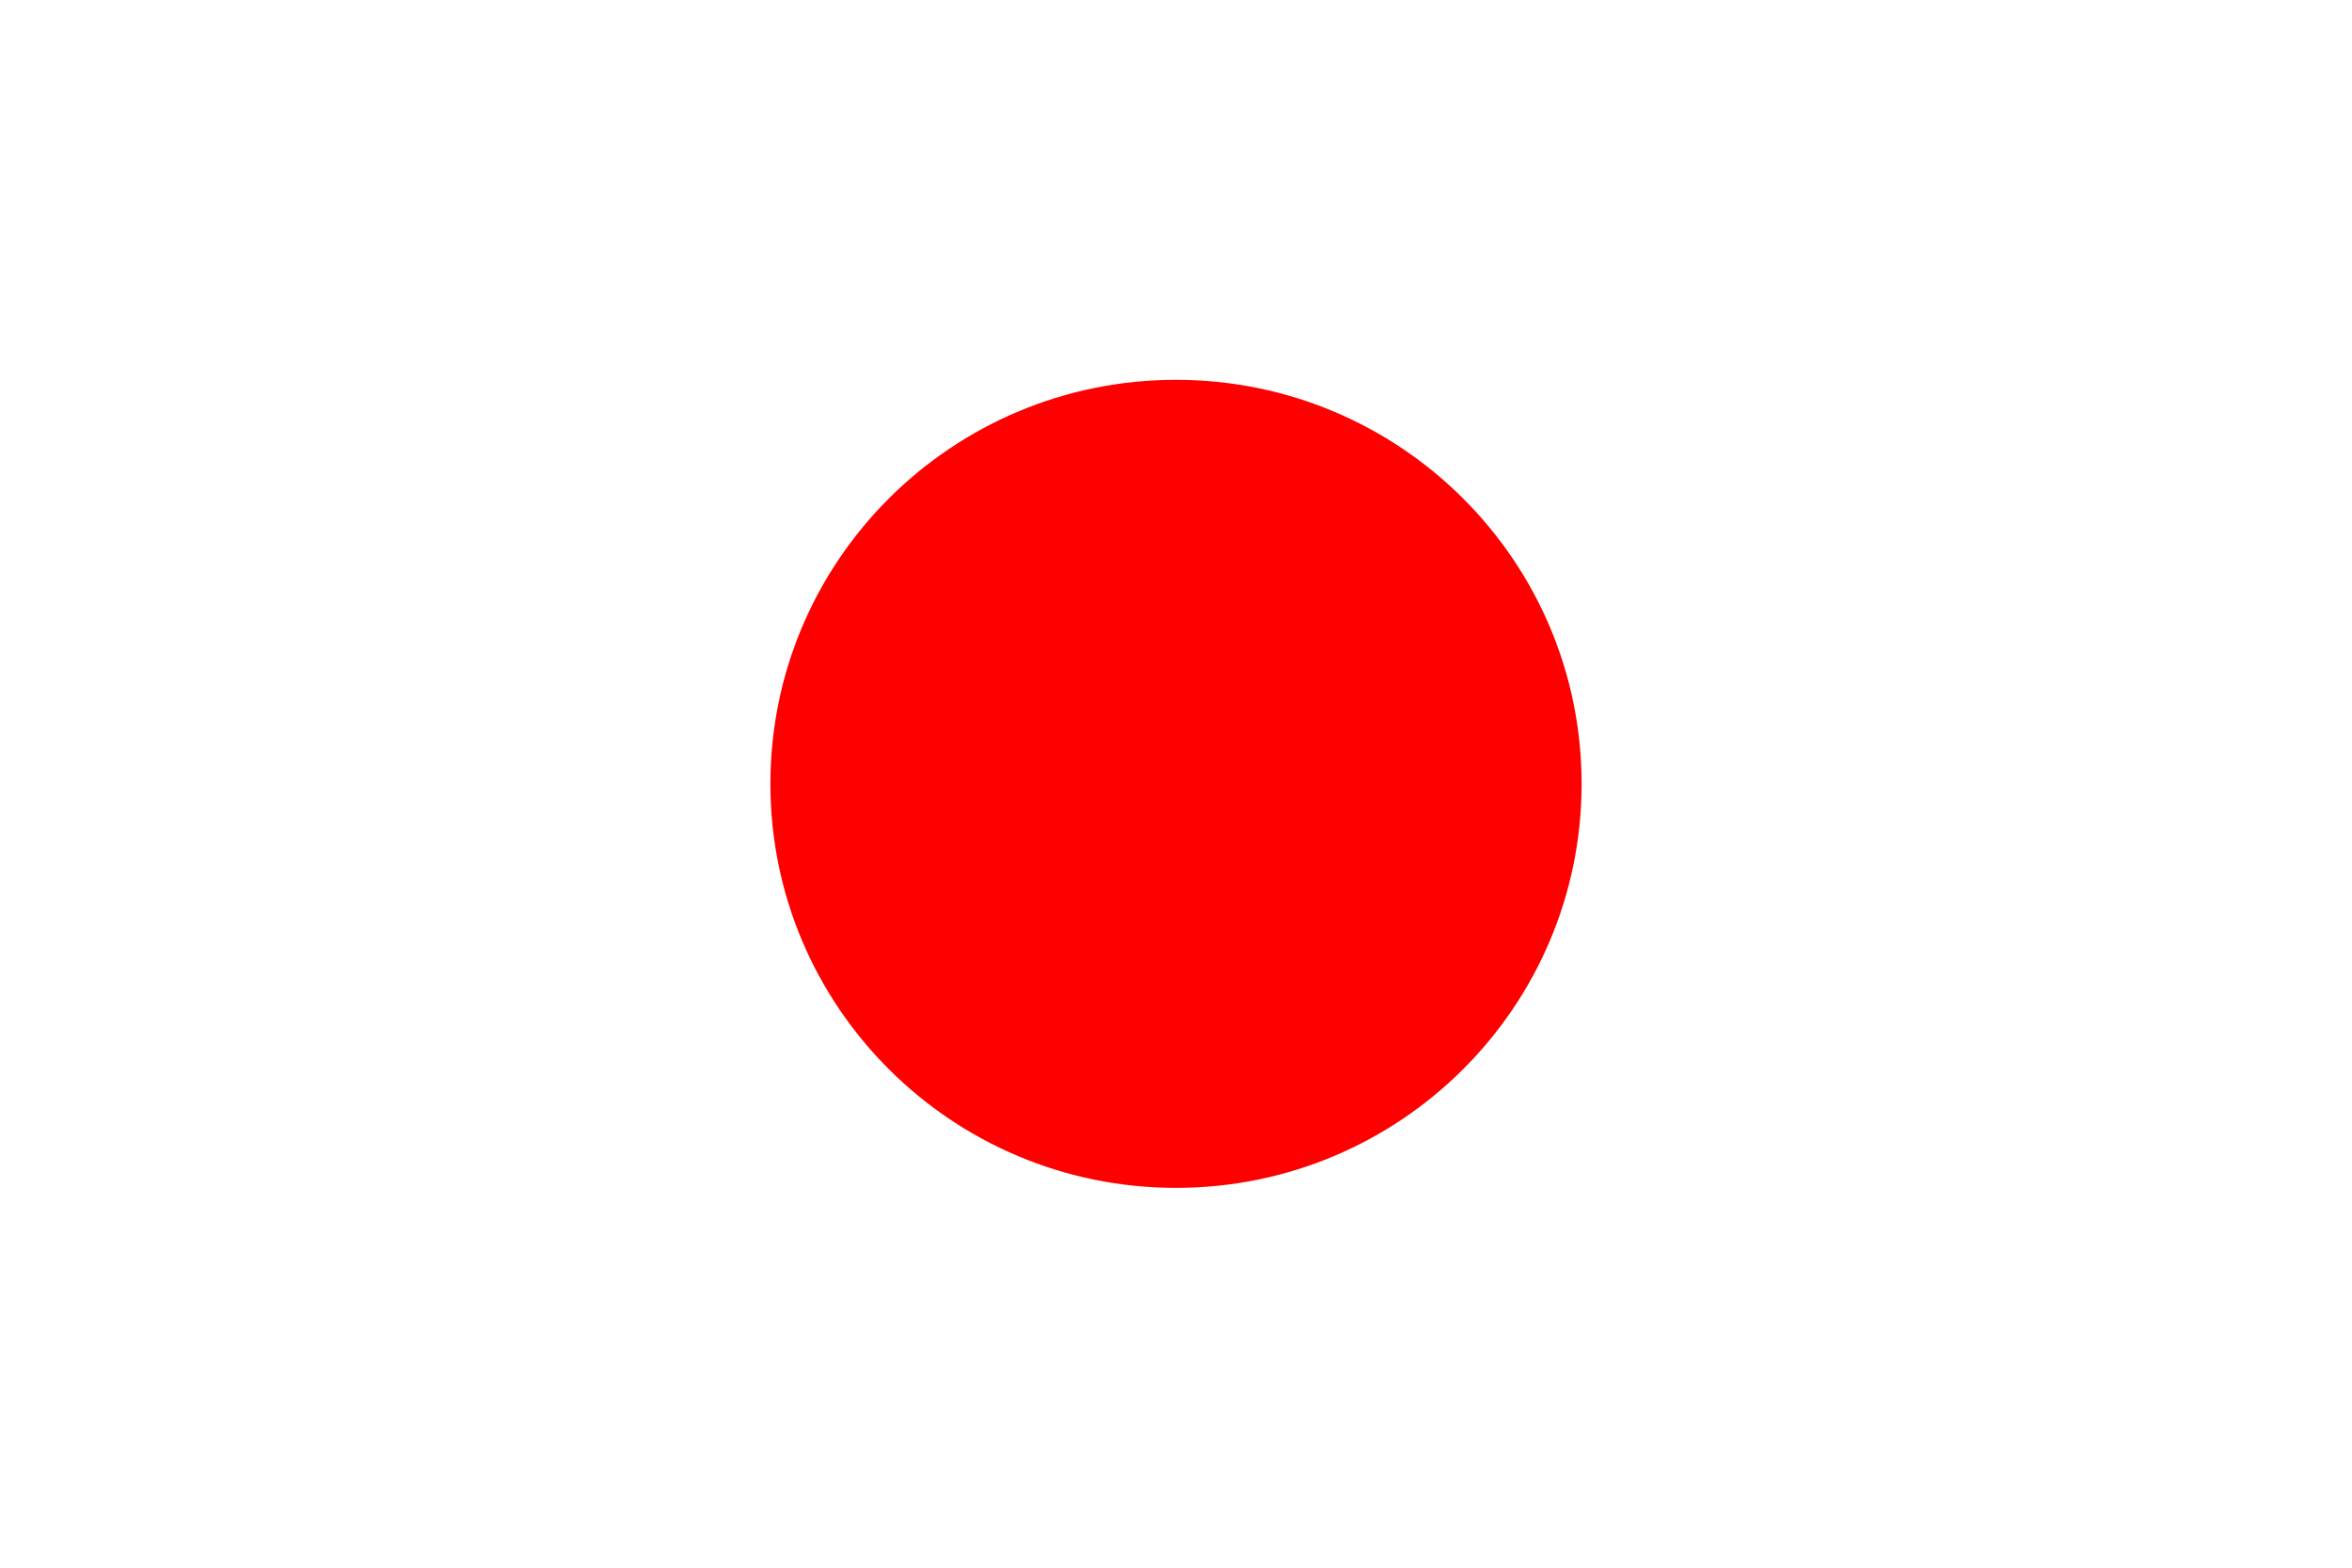 <svg id="flag_japan" xmlns="http://www.w3.org/2000/svg" viewBox="0 0 600 400"><defs><style>.cls-1{fill:#fff;}.cls-2{fill:red;}</style></defs><title>flag_japan</title><rect class="cls-1" width="600" height="400"/><path class="cls-2" d="M403.47,200c0,56.94-46.33,103.09-103.47,103.09S196.53,256.94,196.53,200,242.86,96.91,300,96.91,403.47,143.07,403.47,200"/></svg>